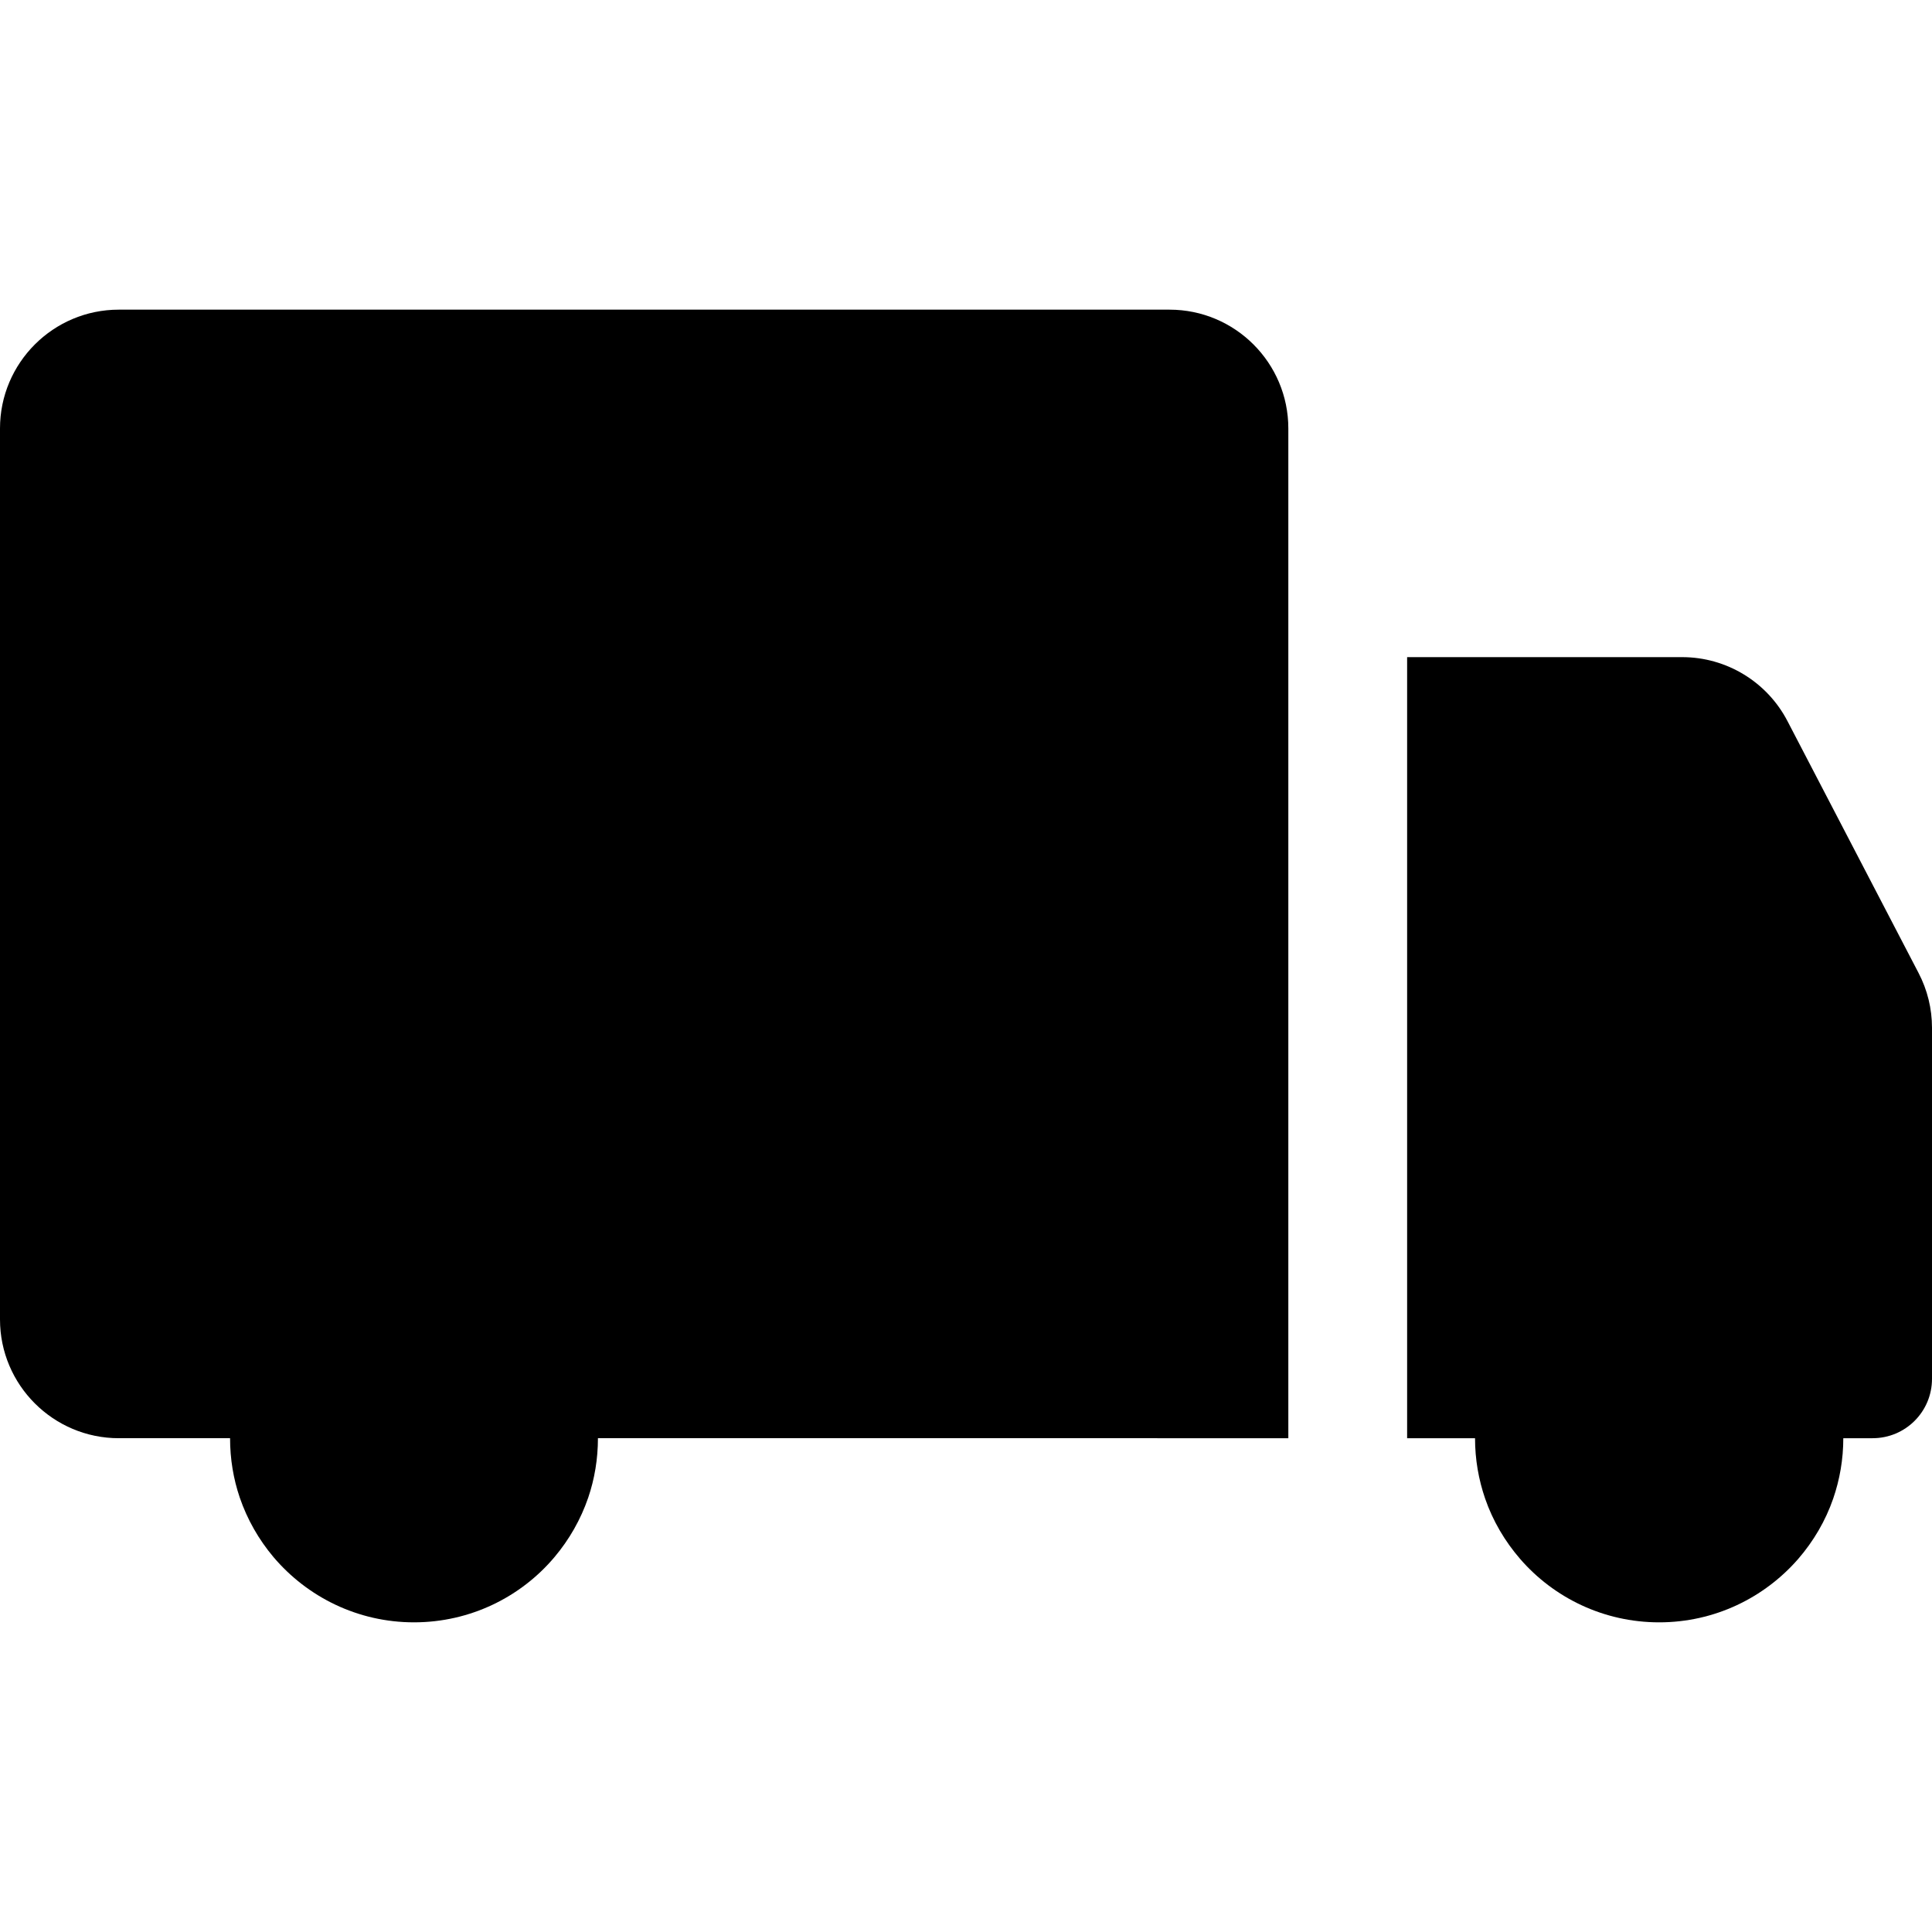 <?xml version="1.0" encoding="iso-8859-1"?>
<!-- Uploaded to: SVG Repo, www.svgrepo.com, Generator: SVG Repo Mixer Tools -->
<!DOCTYPE svg PUBLIC "-//W3C//DTD SVG 1.1//EN" "http://www.w3.org/Graphics/SVG/1.1/DTD/svg11.dtd">
<svg fill="#000000" version="1.1" id="Capa_1" xmlns="http://www.w3.org/2000/svg" xmlns:xlink="http://www.w3.org/1999/xlink" 
	 width="800px" height="800px" viewBox="0 0 975.8 975.8" xml:space="preserve"
	>
<g>
	<path d="M902.8,364.2c-10.3-19.8-30.8-32.3-53.2-32.3H710.7v394.5H745c0,10.7,1.8,20.9,5.1,30.5c3.9,11.3,10,21.601,17.7,30.5
		c17,19.601,42.2,32,70.2,32s53.1-12.399,70.2-32c7.699-8.899,13.8-19.2,17.699-30.5c3.301-9.6,5.101-19.8,5.101-30.5h14.8
		c16.6,0,30-13.399,30-30V519.1c0-9.6-2.3-19.1-6.8-27.7L902.8,364.2z"/>
	<path d="M598.8,726.4h30.5h21.4V331.9v-30.5v-30.5v-54.5c0-33.1-26.9-60-60-60H60c-33.1,0-60,26.9-60,60v450
		c0,33.101,26.9,60,60,60h56.2c0,10.5,1.7,20.601,4.9,30c3.8,11.101,9.6,21.2,17,30c17.1,20.2,42.6,33,71,33c28.4,0,54-12.8,71-33
		c7.4-8.8,13.2-18.899,17-30c3.2-9.399,4.9-19.5,4.9-30h266.2H598.8z"/>
</g>
</svg>